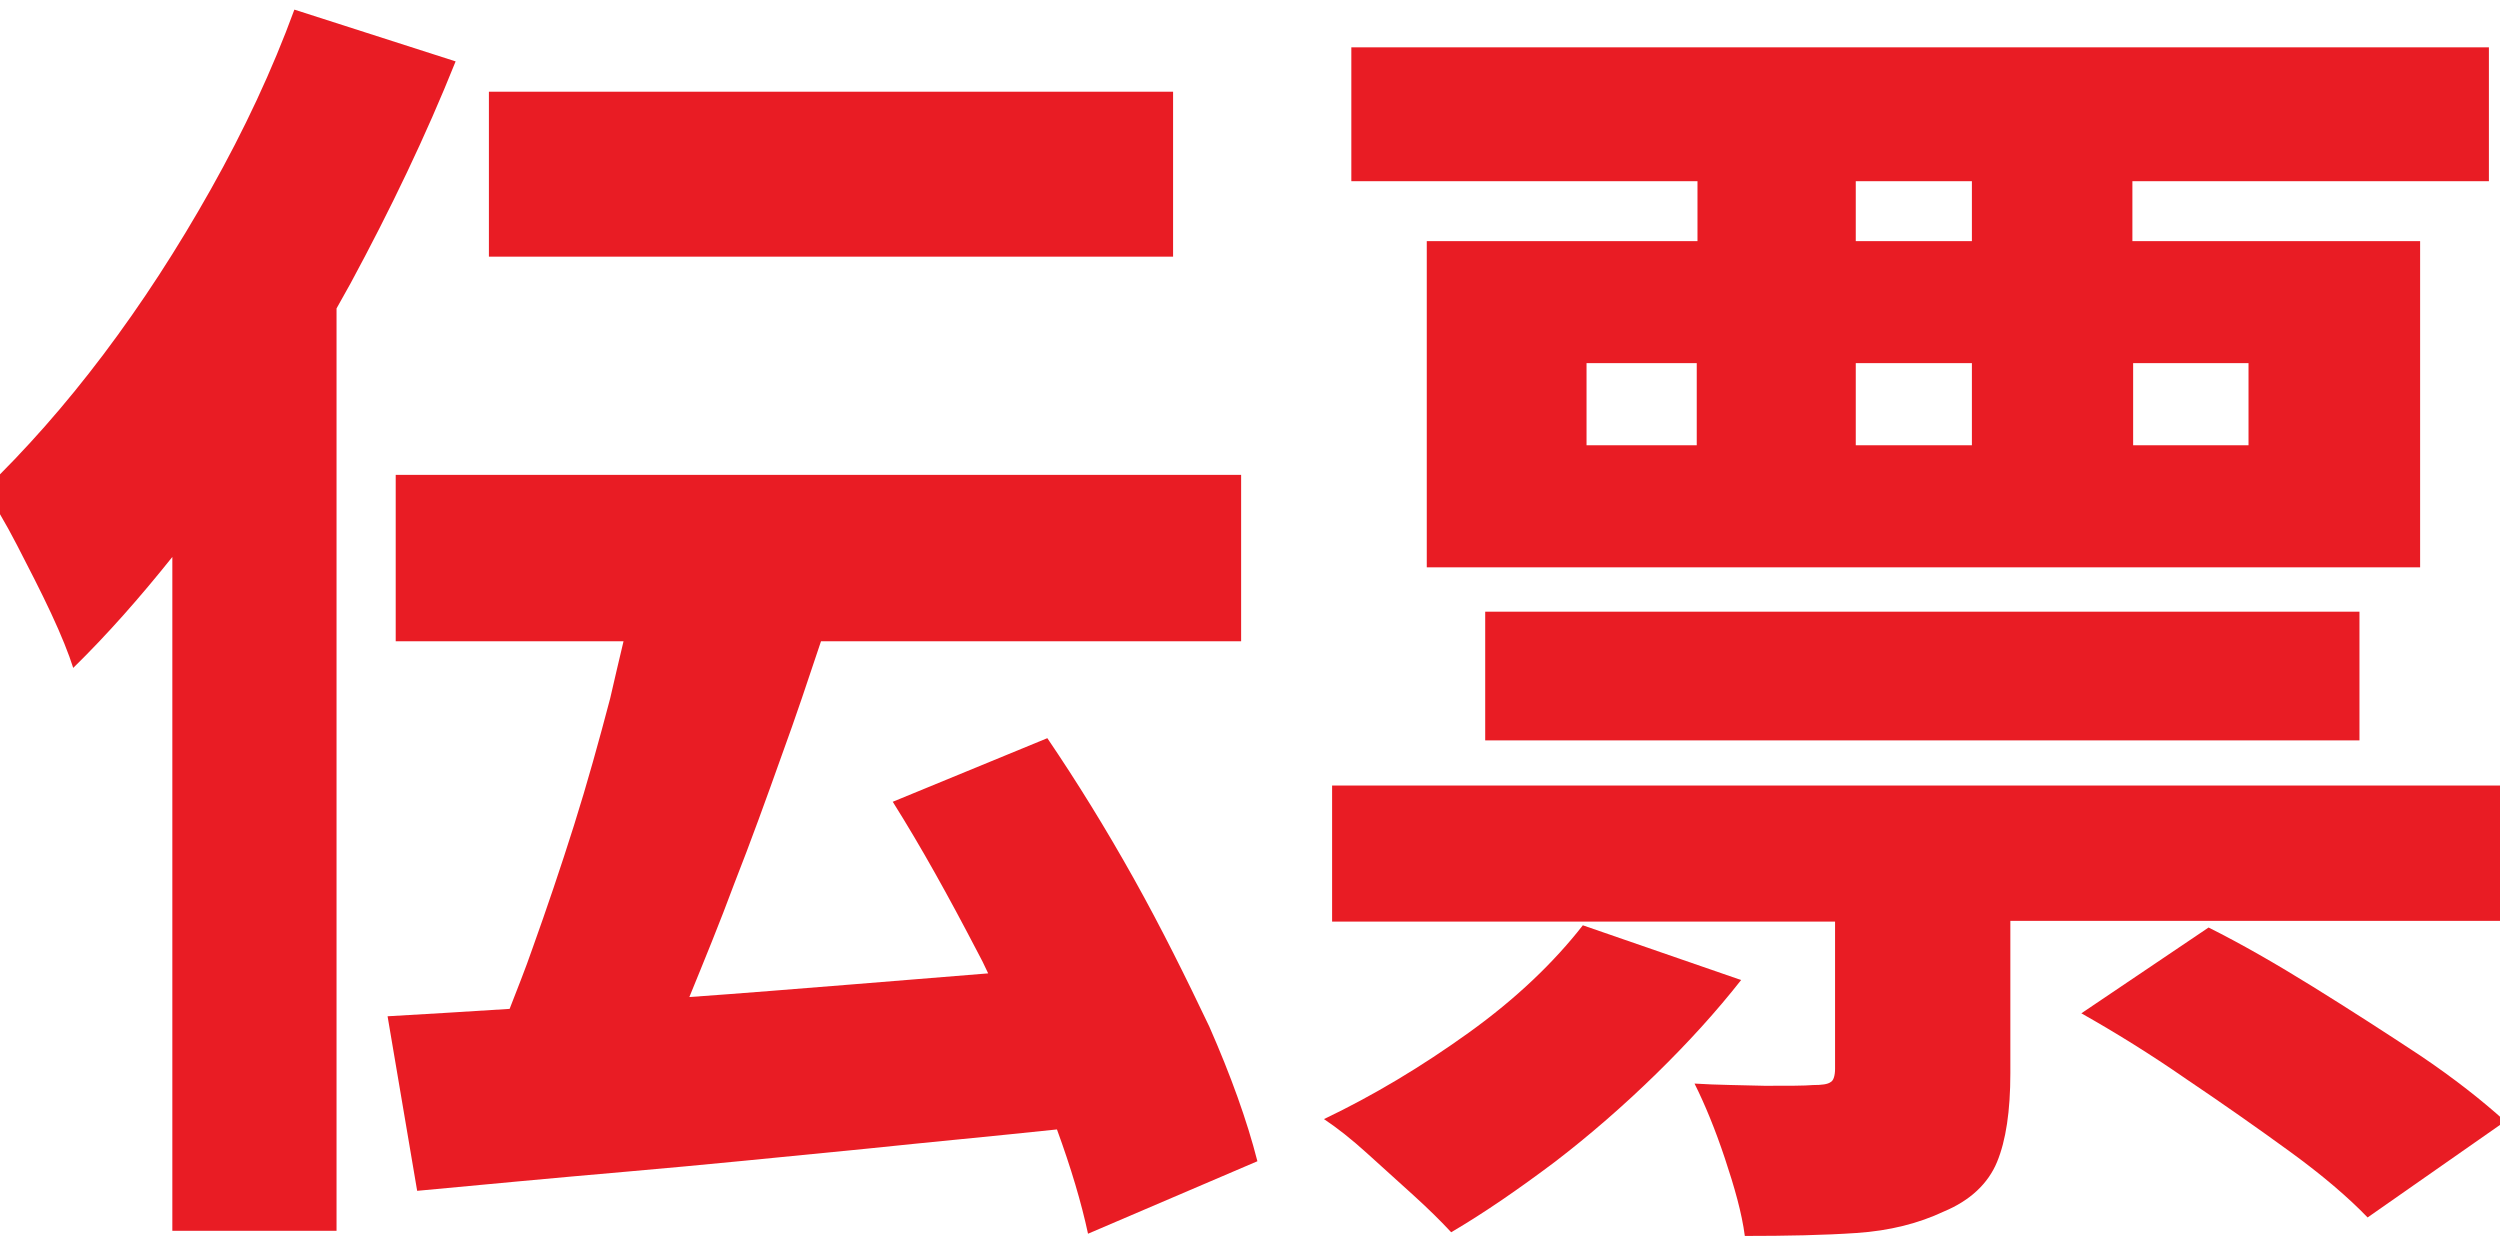 <?xml version="1.0" encoding="utf-8"?>
<!-- Generator: Adobe Illustrator 25.0.0, SVG Export Plug-In . SVG Version: 6.00 Build 0)  -->
<svg version="1.1" id="Layer_1" xmlns="http://www.w3.org/2000/svg" xmlns:xlink="http://www.w3.org/1999/xlink" x="0px" y="0px"
	 viewBox="0 0 338 168.4" style="enable-background:new 0 0 338 168.4;" xml:space="preserve">
<style type="text/css">
	.st0{fill:#E91C24;}
</style>
<g>
	<rect x="66.1" y="12.4" class="st0" width="92.5" height="22.3"/>
	<path class="st0" d="M153.3,118.8c-3.8-6.8-7.7-13.1-11.7-19l-20.9,8.6c3.9,6.2,7.6,12.9,11.3,20c0.6,1.1,1.1,2.1,1.6,3.2
		c-6.1,0.5-12.3,1-18.5,1.5c-7.5,0.6-14.8,1.2-21.9,1.7c2-4.9,4.1-10,6.1-15.4c2.2-5.6,4.3-11.4,6.4-17.3c1.9-5.2,3.6-10.3,5.3-15.4
		h56.8V64.2H53.5v22.5h30.8c-0.6,2.5-1.2,5.1-1.8,7.7c-1.5,5.7-3.1,11.5-4.9,17.2c-1.8,5.7-3.7,11.3-5.6,16.6
		c-1,2.9-2.1,5.6-3.1,8.2c-6,0.4-11.5,0.7-16.5,1l4,23.6c8.6-0.8,18-1.7,28.4-2.6c10.4-0.9,21.2-2,32.4-3.1
		c8.6-0.9,17.2-1.7,25.7-2.6c1.9,5.2,3.3,9.9,4.2,14.1l22.9-9.8c-1.4-5.5-3.6-11.6-6.5-18.2C160.4,132.3,157.1,125.6,153.3,118.8z"
		/>
	<path class="st0" d="M61.6,8.3l-21.8-7c-3,8.2-6.8,16.3-11.3,24.3c-4.5,8-9.3,15.4-14.5,22.3c-5.2,6.9-10.6,13-16.1,18.3
		c1.3,1.9,2.8,4.4,4.4,7.5c1.6,3.1,3.2,6.2,4.6,9.2c1.4,3,2.4,5.5,3,7.4c4.6-4.5,9-9.5,13.4-15v91.1h22.2V41.7
		c0.6-1.1,1.3-2.3,1.9-3.4C52.8,28.3,57.6,18.3,61.6,8.3z"/>
	<path class="st0" d="M180.1,106.3v18.3h68v19.9c0,0.9-0.2,1.6-0.6,1.8c-0.4,0.3-1.2,0.4-2.4,0.4c-1.1,0.1-3.2,0.1-6.5,0.1
		c-3.3-0.1-6.4-0.1-9.5-0.3c1.4,2.8,2.8,6.2,4.1,10.1c1.3,3.9,2.3,7.4,2.7,10.5c5.6,0,10.7-0.1,15.1-0.4c4.5-0.3,8.4-1.3,11.8-2.9
		c3.6-1.5,6-3.8,7.2-6.7c1.2-2.9,1.8-6.9,1.8-12v-20.6h68.2v-18.3H180.1z"/>
	<path class="st0" d="M214,125.1c-3.9,5-9,9.9-15.4,14.5c-6.4,4.6-12.9,8.5-19.6,11.7c1.8,1.2,3.7,2.7,5.8,4.6
		c2.1,1.9,4.2,3.8,6.3,5.7c2.1,1.9,3.8,3.6,5.1,5c4.6-2.7,9.2-5.9,14-9.5c4.7-3.6,9.3-7.6,13.7-11.9c4.4-4.3,8.2-8.5,11.5-12.7
		L214,125.1z"/>
	<path class="st0" d="M229.5,32.6h-36.6v44.1h134.3V32.6h-38.9v-8.1h48.2V6.4H182.7v18.1h46.8V32.6z M214.5,49.1h14.9v11.1h-14.9
		V49.1z M250.9,49.1h15.7v11.1h-15.7V49.1z M304,49.1v11.1h-15.6V49.1H304z M266.6,32.6h-15.7v-8.1h15.7V32.6z"/>
	<path class="st0" d="M312.7,133.4c-5-3.1-9.7-5.8-14.1-8L281.4,137c4.6,2.6,9.3,5.5,14.2,8.9c4.9,3.3,9.6,6.6,14,9.8
		c4.4,3.2,7.9,6.2,10.5,8.9l18.6-13c-3.1-2.8-6.9-5.8-11.5-8.9C322.5,139.6,317.7,136.5,312.7,133.4z"/>
	<rect x="200.8" y="82.7" class="st0" width="118.2" height="17.4"/>
</g>
</svg>
